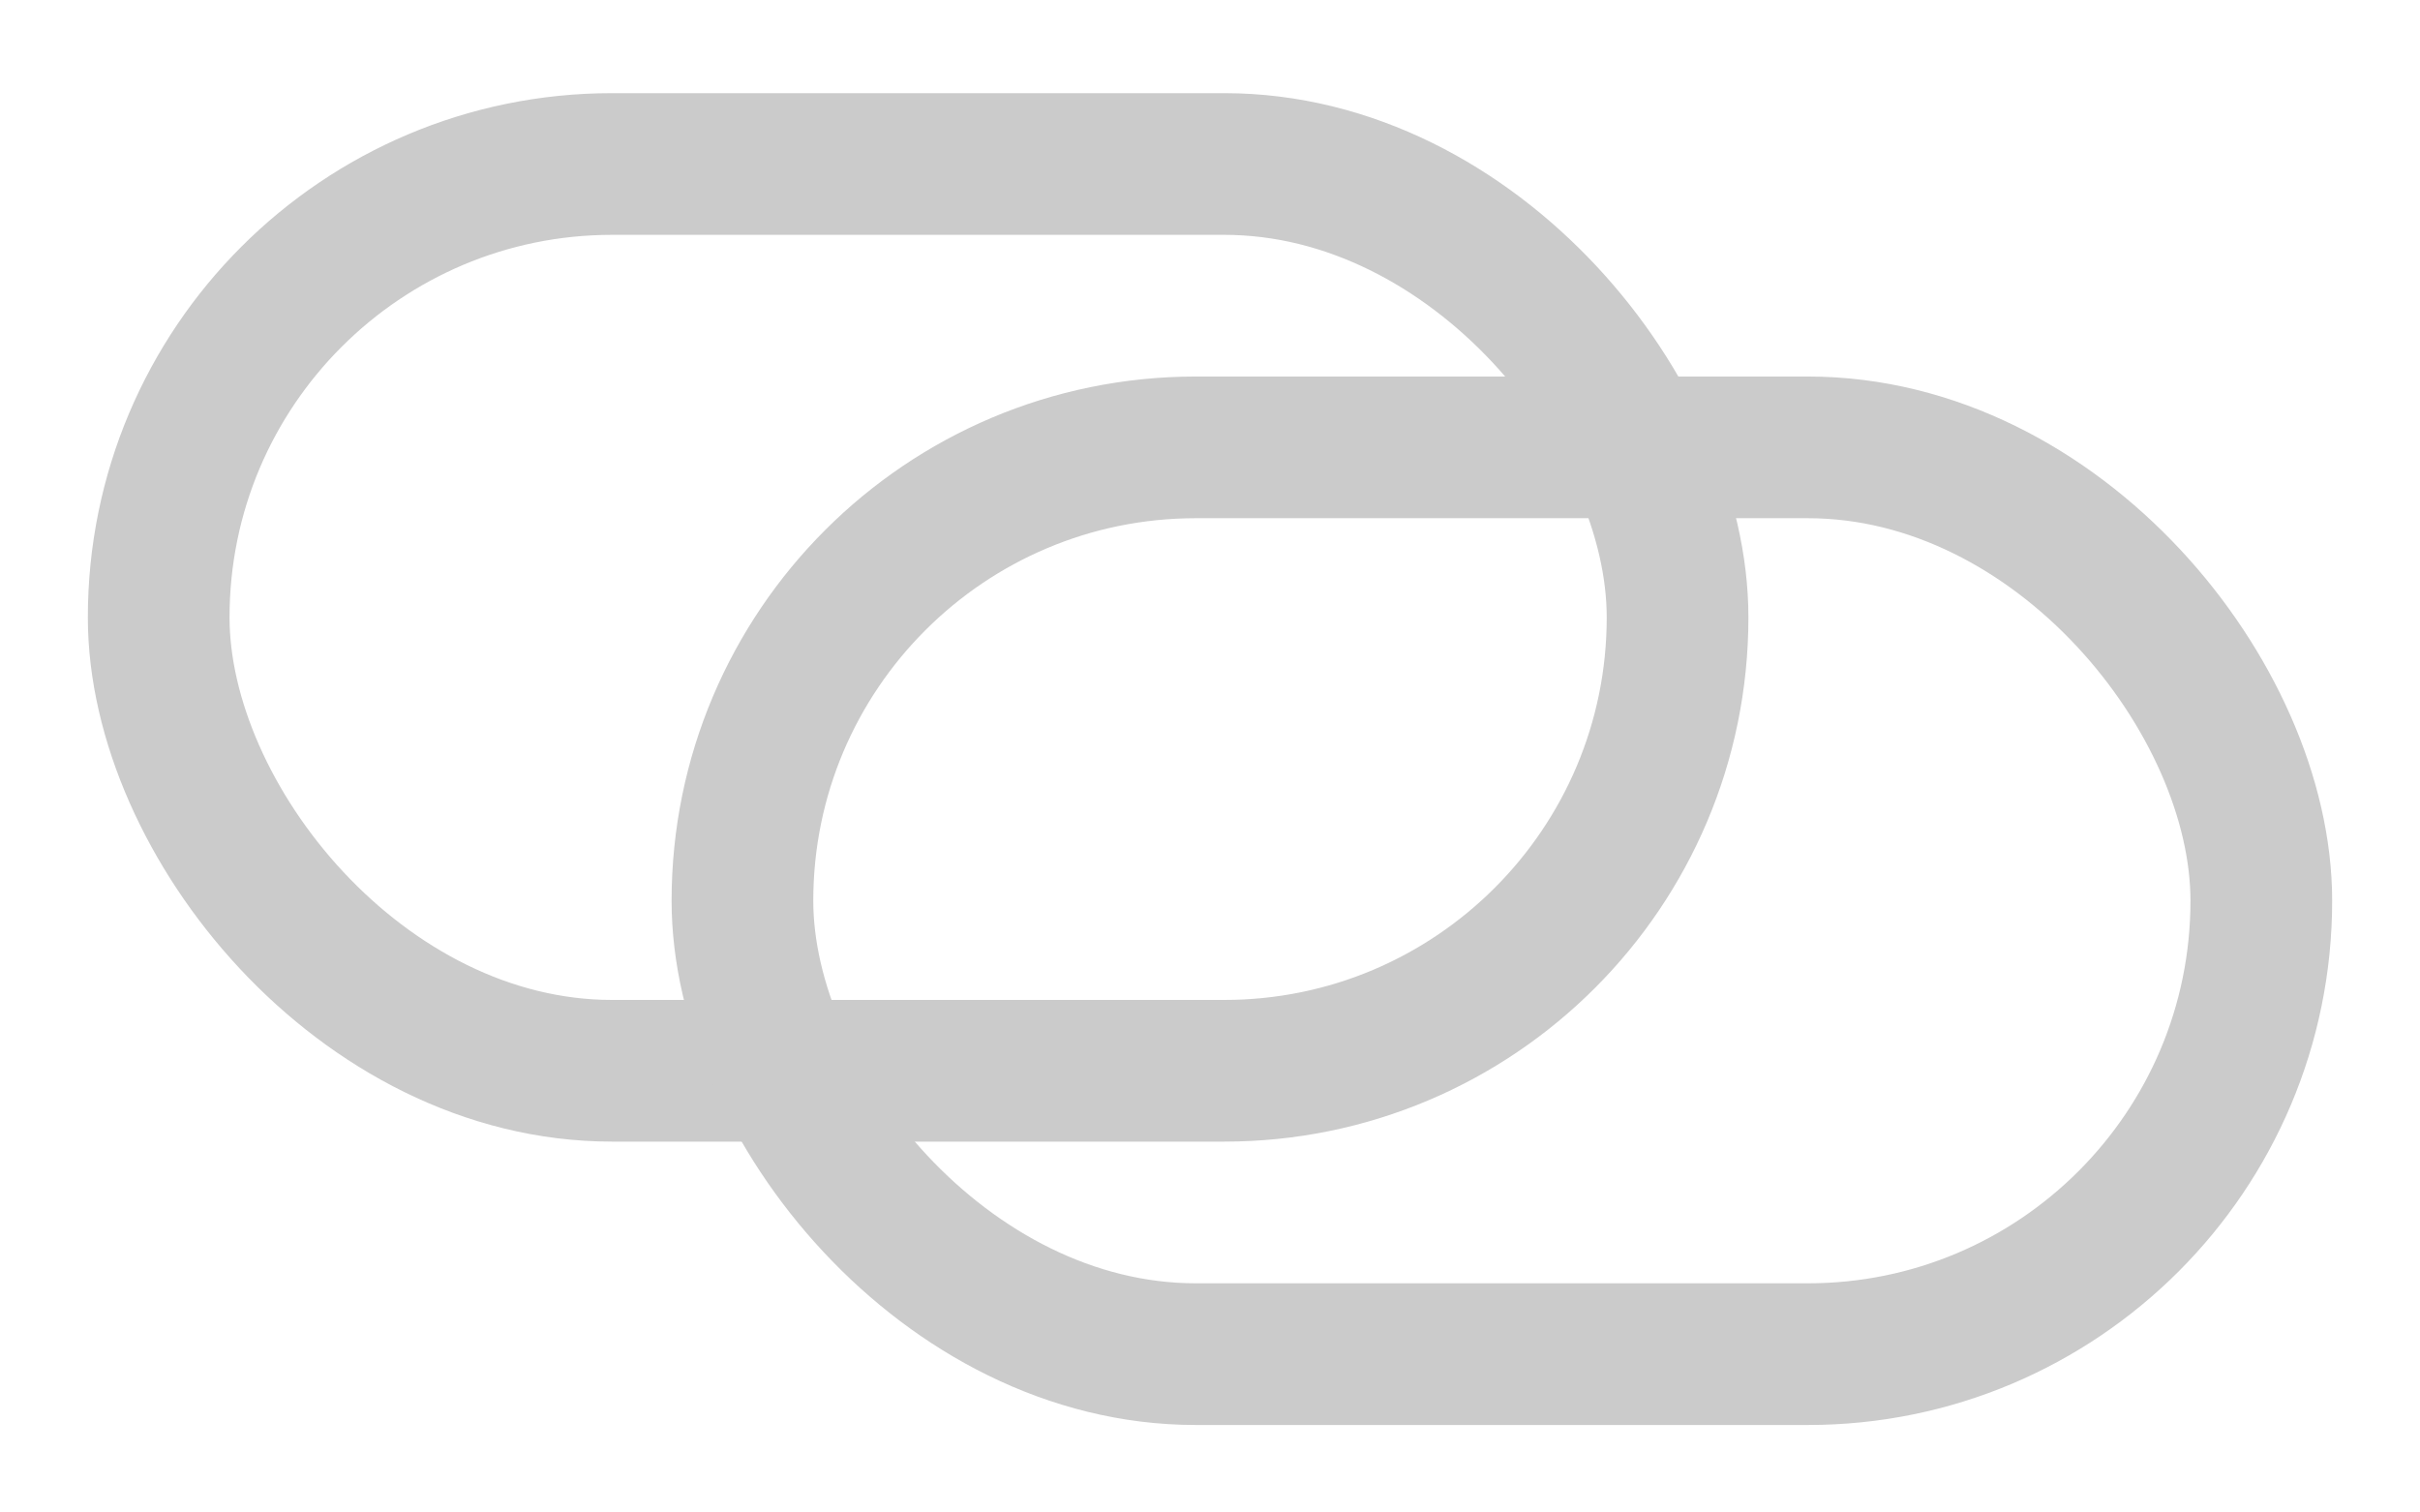 <svg xmlns="http://www.w3.org/2000/svg" width="24" height="15" viewBox="0 0 427 263">
  <defs>
    <style>
      .cls-1 {
        fill: none;
        stroke: #cbcbcb;
        stroke-width: 25px;
      }
    </style>
  </defs>
  <rect id="Rounded_Rectangle_2" data-name="Rounded Rectangle 2" class="cls-1" x="28" y="27" width="268" height="160" rx="80" ry="80"/>
  <rect id="Rounded_Rectangle_2-2" data-name="Rounded Rectangle 2" class="cls-1" x="131" y="77" width="268" height="160" rx="80" ry="80"/>
</svg>
